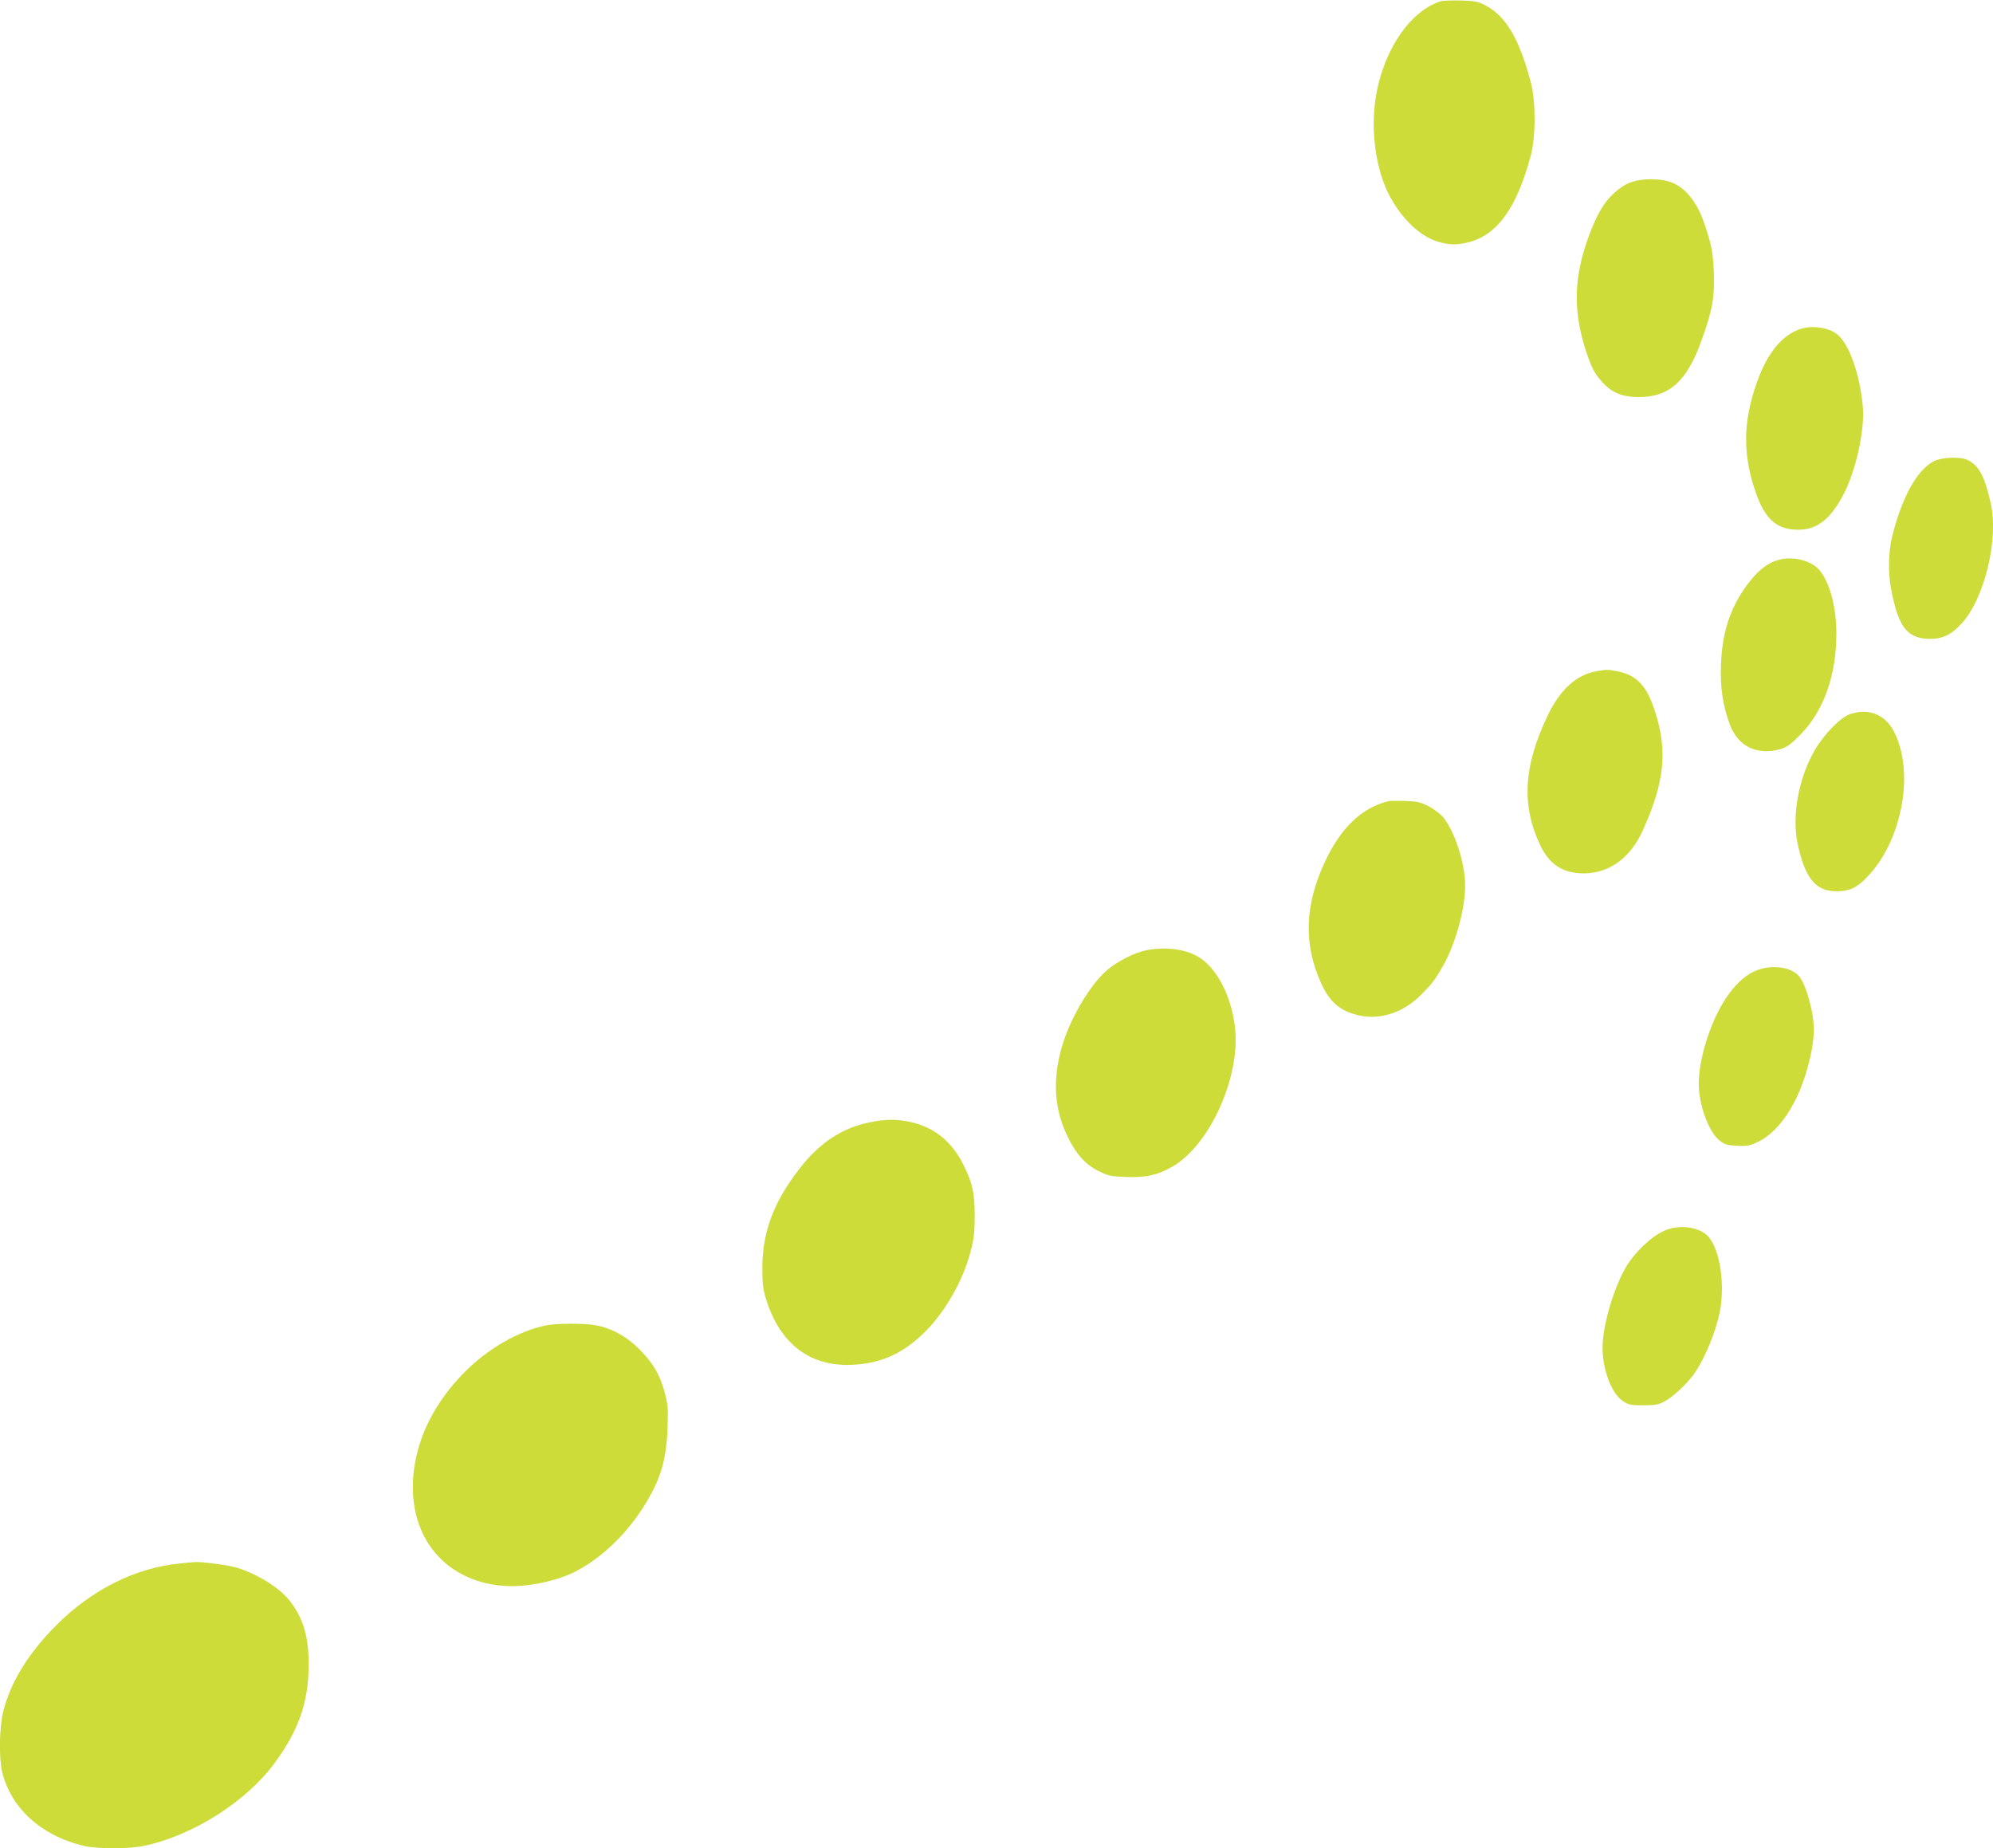 <?xml version="1.0" standalone="no"?>
<!DOCTYPE svg PUBLIC "-//W3C//DTD SVG 20010904//EN"
 "http://www.w3.org/TR/2001/REC-SVG-20010904/DTD/svg10.dtd">
<svg version="1.0" xmlns="http://www.w3.org/2000/svg"
 width="1280pt" height="1187pt" viewBox="0 0 1280 1187"
 preserveAspectRatio="xMidYMid meet">
<g transform="translate(0,1187) scale(0.1,-0.1)"
fill="#cddc39" stroke="none">
<path d="M9250 11861 c-209 -68 -386 -348 -421 -668 -22 -198 14 -424 92 -574
79 -152 196 -264 310 -300 74 -23 126 -24 204 -4 183 48 307 222 396 555 33
122 33 347 1 470 -74 281 -161 428 -293 496 -47 25 -67 28 -159 31 -58 1 -116
-1 -130 -6z"/>
<path d="M10507 10709 c-55 -13 -94 -36 -149 -87 -58 -54 -103 -132 -152 -263
-102 -275 -105 -494 -13 -765 34 -97 52 -129 104 -185 58 -62 126 -89 227 -89
199 0 311 101 406 369 68 189 83 274 77 431 -6 132 -14 176 -61 315 -47 138
-122 231 -214 265 -56 21 -156 25 -225 9z"/>
<path d="M11559 9756 c-119 -42 -211 -158 -277 -346 -88 -251 -90 -458 -7
-699 59 -174 136 -243 272 -243 127 -1 217 73 303 247 75 155 127 402 114 544
-20 216 -92 413 -170 468 -58 42 -164 55 -235 29z"/>
<path d="M12422 8909 c-110 -55 -210 -237 -272 -494 -21 -90 -24 -222 -6 -320
47 -252 104 -327 251 -328 80 -1 139 28 203 98 148 162 240 542 187 775 -38
170 -75 239 -146 275 -44 23 -164 20 -217 -6z"/>
<path d="M11443 8279 c-83 -16 -154 -70 -229 -174 -105 -148 -154 -301 -161
-505 -6 -146 12 -263 58 -386 52 -138 175 -197 324 -155 40 12 65 29 125 90
152 152 234 383 234 651 0 172 -42 329 -109 409 -49 57 -152 87 -242 70z"/>
<path d="M10257 7560 c-131 -22 -236 -117 -316 -283 -156 -325 -171 -576 -50
-833 56 -118 133 -173 251 -182 176 -12 323 86 408 273 141 311 162 513 78
770 -50 157 -115 227 -231 252 -69 14 -72 14 -140 3z"/>
<path d="M11880 7283 c-61 -22 -164 -127 -223 -228 -105 -178 -150 -424 -112
-602 48 -226 117 -309 255 -307 80 1 126 23 191 91 106 110 183 265 219 444
37 180 20 360 -45 489 -57 112 -165 155 -285 113z"/>
<path d="M8915 6724 c-169 -42 -304 -170 -406 -389 -130 -278 -138 -529 -24
-780 51 -112 112 -169 215 -199 147 -44 307 4 429 127 75 77 88 95 140 186 80
142 141 365 141 514 -1 142 -64 341 -139 436 -17 21 -58 53 -92 71 -55 29 -73
33 -153 36 -50 2 -100 1 -111 -2z"/>
<path d="M7366 5768 c-75 -14 -184 -68 -253 -126 -103 -86 -225 -286 -283
-462 -72 -221 -64 -423 25 -606 56 -117 117 -184 203 -226 61 -30 76 -33 180
-37 124 -4 199 13 292 67 240 137 438 578 402 892 -24 207 -118 386 -239 457
-83 48 -208 64 -327 41z"/>
<path d="M11284 5639 c-126 -48 -242 -205 -317 -429 -36 -106 -57 -218 -57
-298 0 -136 63 -309 133 -366 34 -27 48 -31 112 -34 62 -4 82 0 128 21 162 74
296 299 352 590 21 111 19 190 -9 299 -26 102 -52 163 -83 190 -55 50 -169 62
-259 27z"/>
<path d="M5579 4661 c-174 -37 -317 -132 -444 -296 -166 -214 -238 -406 -239
-635 0 -103 4 -138 23 -200 95 -311 311 -458 614 -420 154 19 270 76 393 192
137 130 259 340 308 532 21 80 26 121 26 225 0 151 -14 213 -72 330 -76 152
-190 243 -343 276 -90 19 -160 18 -266 -4z"/>
<path d="M10715 3976 c-79 -25 -179 -109 -253 -213 -76 -109 -156 -348 -168
-509 -12 -151 48 -328 129 -382 37 -24 49 -27 131 -27 76 0 98 4 135 24 53 28
139 107 187 172 69 94 144 274 170 407 37 195 -8 435 -93 498 -60 44 -155 56
-238 30z"/>
<path d="M3511 3359 c-182 -36 -384 -153 -538 -312 -178 -184 -284 -392 -314
-613 -54 -406 179 -714 566 -748 143 -13 338 25 468 90 174 89 341 250 458
446 93 154 128 276 136 468 5 129 3 155 -16 230 -31 118 -73 192 -161 281 -84
86 -181 139 -284 158 -69 13 -251 13 -315 0z"/>
<path d="M1155 1829 c-284 -27 -566 -168 -795 -398 -178 -179 -291 -362 -339
-551 -26 -104 -29 -303 -6 -395 59 -232 255 -407 525 -470 86 -19 287 -20 382
0 314 65 661 285 843 534 153 209 216 389 217 621 2 188 -33 307 -124 423 -63
80 -205 168 -333 208 -55 17 -230 41 -275 37 -8 0 -51 -4 -95 -9z"/>
</g>
</svg>
